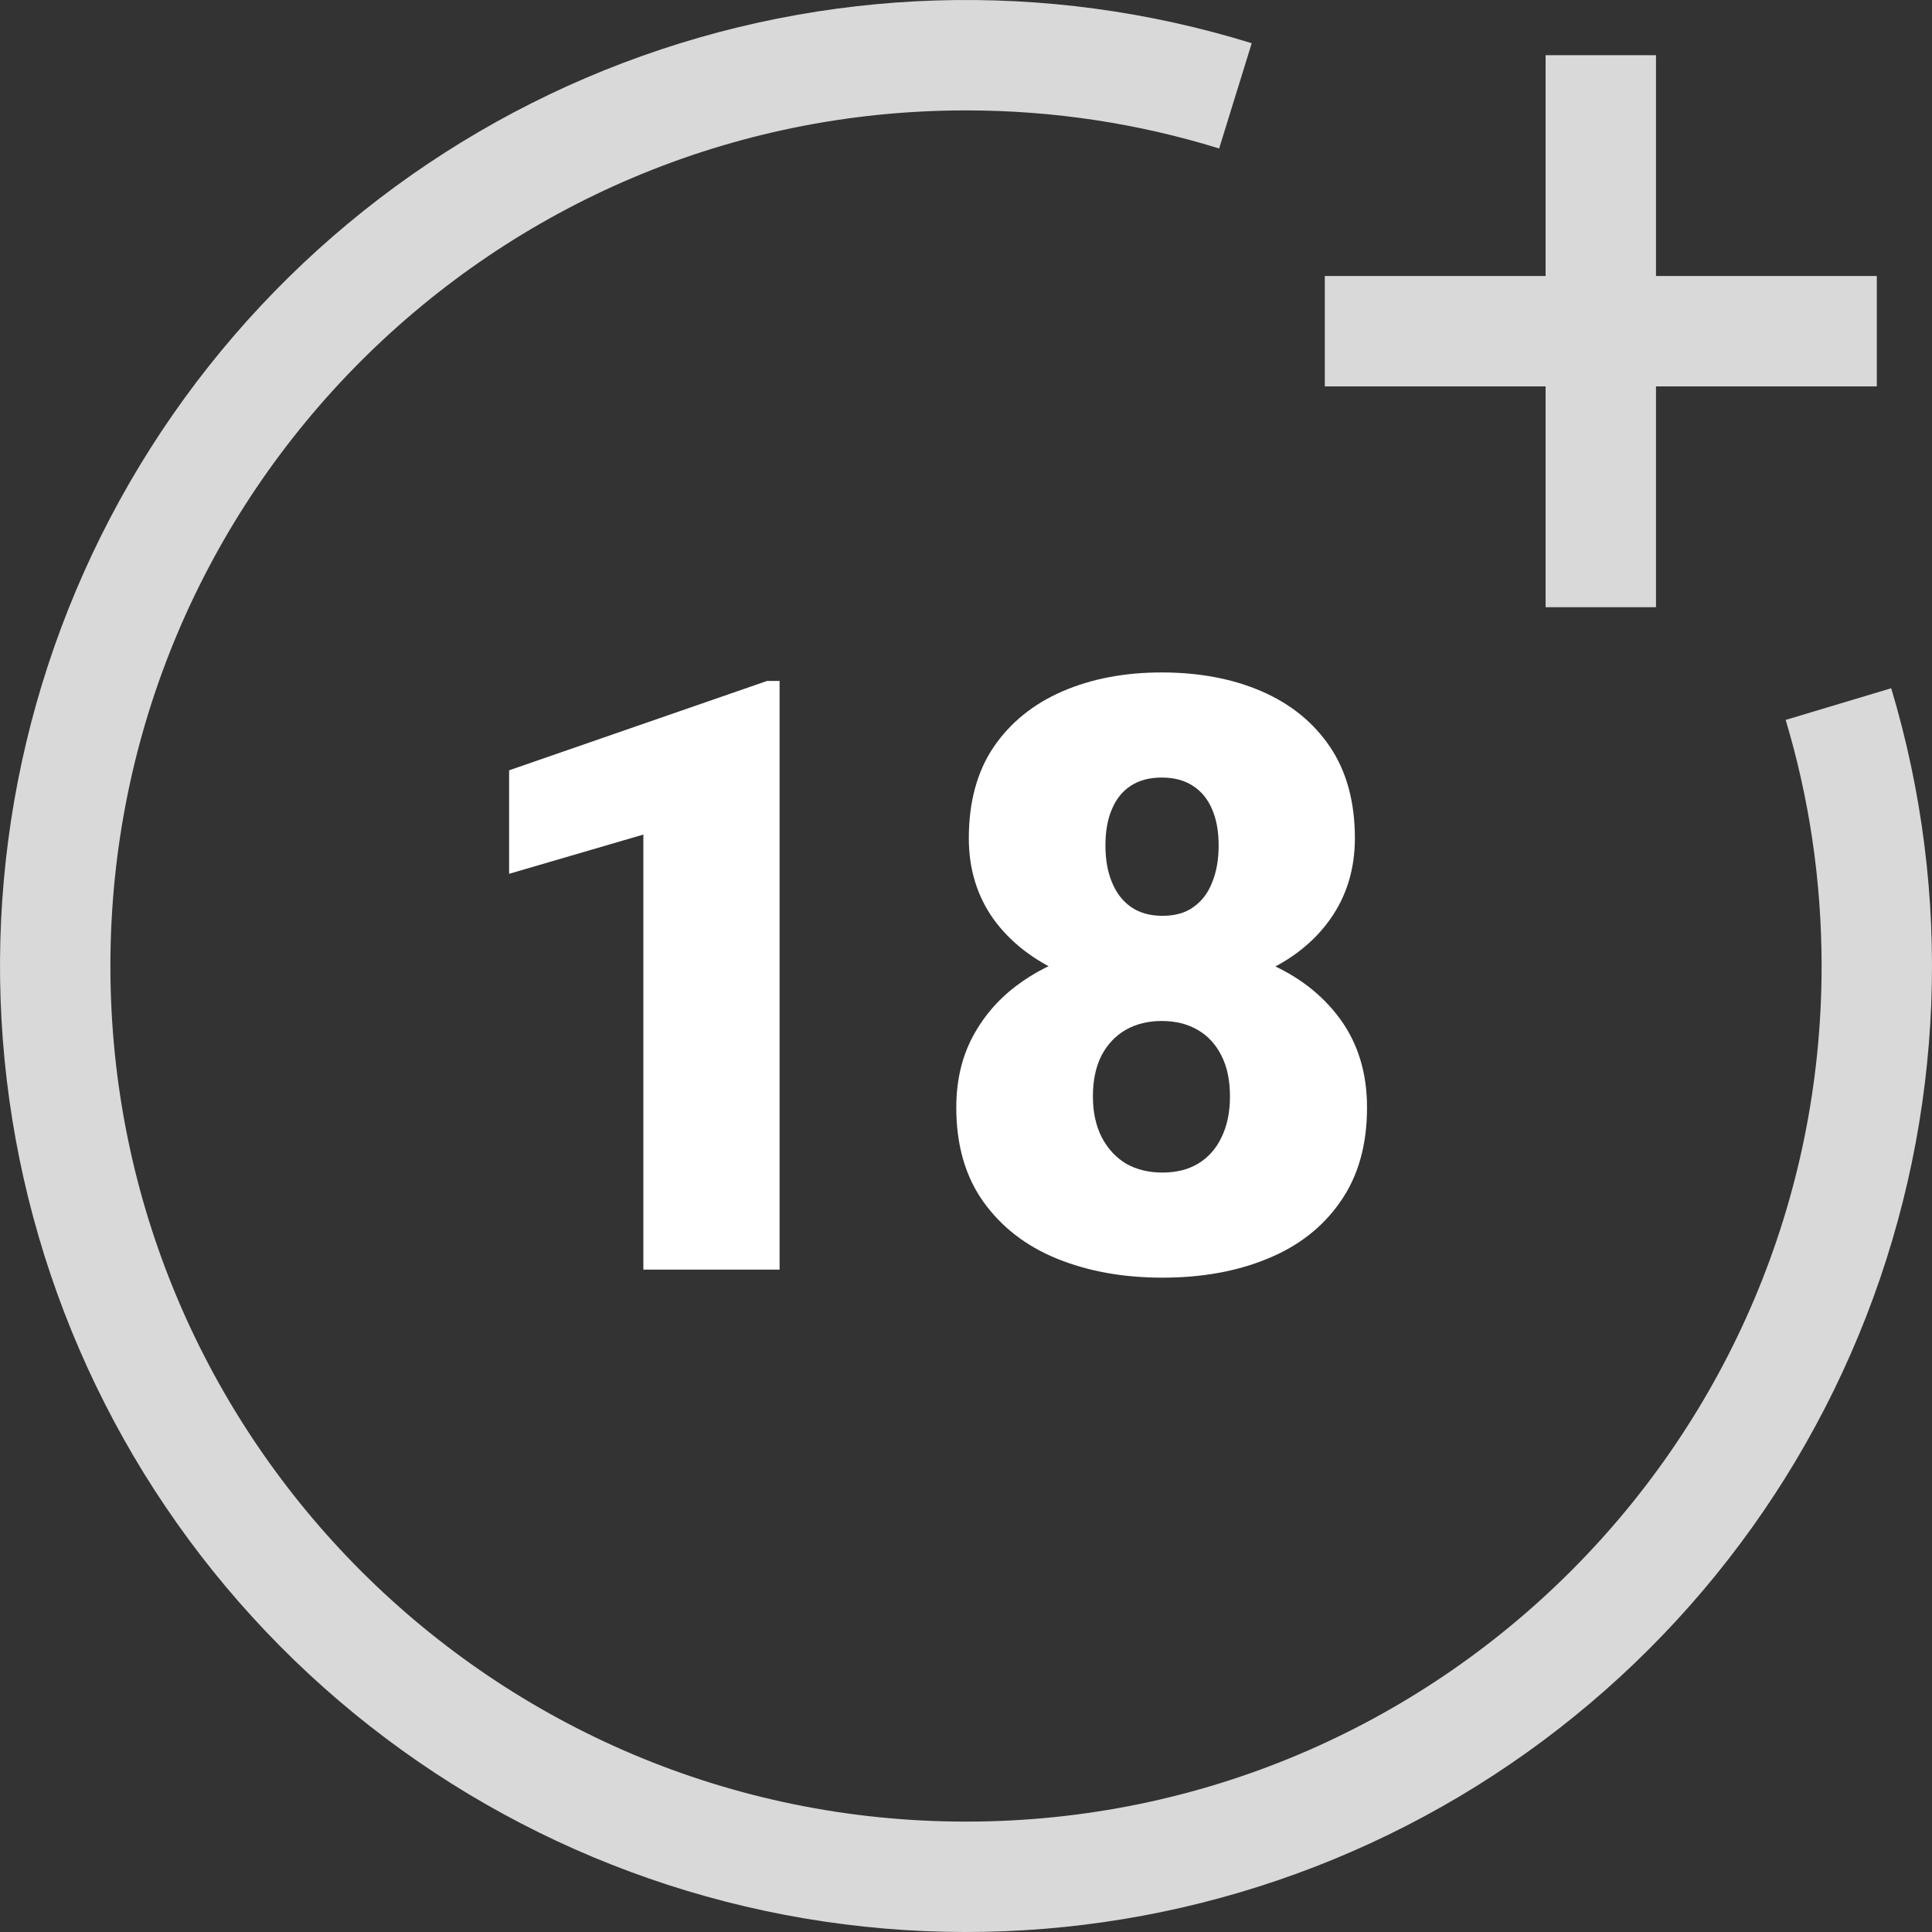 <svg width="35" height="35" viewBox="0 0 35 35" fill="none" xmlns="http://www.w3.org/2000/svg">
<rect x="0" y="0" width="35" height="35" fill="#333333" stroke="none"/>
<path fill-rule="evenodd" clip-rule="evenodd" d="M30 1H28V5H24V7H28V11H30V7H34V5H30V1Z" fill="#D9D9D9"/>
<path fill-rule="evenodd" clip-rule="evenodd" d="M33.807 23.851C35.224 20.213 35.383 16.206 34.261 12.468L32.349 13.042C32.773 14.454 33 15.95 33 17.5C33 26.06 26.06 33 17.5 33C8.94 33 2 26.06 2 17.5C2 8.94 8.94 2 17.5 2C19.096 2 20.637 2.241 22.086 2.69L22.676 0.783C18.947 -0.372 14.939 -0.246 11.29 1.139C7.64 2.524 4.559 5.09 2.535 8.428C0.512 11.766 -0.338 15.685 0.122 19.561C0.582 23.438 2.324 27.049 5.073 29.821C7.821 32.593 11.417 34.367 15.29 34.86C19.162 35.353 23.088 34.537 26.443 32.542C29.798 30.547 32.391 27.488 33.807 23.851Z" fill="#D9D9D9"/>
<path d="M14.123 12.336V23H11.655V15.119L9.223 15.83V13.955L13.896 12.336H14.123ZM24.765 20.063C24.765 20.742 24.604 21.311 24.282 21.77C23.964 22.229 23.525 22.573 22.963 22.802C22.407 23.032 21.772 23.146 21.059 23.146C20.351 23.146 19.714 23.032 19.148 22.802C18.586 22.573 18.142 22.229 17.814 21.77C17.487 21.311 17.324 20.742 17.324 20.063C17.324 19.599 17.416 19.184 17.602 18.818C17.793 18.447 18.056 18.132 18.393 17.873C18.73 17.614 19.123 17.416 19.572 17.28C20.026 17.143 20.517 17.075 21.044 17.075C21.757 17.075 22.395 17.197 22.956 17.441C23.518 17.68 23.959 18.022 24.282 18.466C24.604 18.911 24.765 19.443 24.765 20.063ZM22.282 19.865C22.282 19.572 22.231 19.326 22.128 19.125C22.026 18.92 21.882 18.764 21.696 18.657C21.511 18.549 21.294 18.496 21.044 18.496C20.8 18.496 20.583 18.549 20.393 18.657C20.207 18.764 20.061 18.92 19.953 19.125C19.851 19.326 19.799 19.572 19.799 19.865C19.799 20.148 19.853 20.395 19.96 20.605C20.068 20.81 20.214 20.969 20.4 21.081C20.59 21.189 20.81 21.242 21.059 21.242C21.308 21.242 21.523 21.189 21.704 21.081C21.889 20.969 22.031 20.81 22.128 20.605C22.231 20.395 22.282 20.148 22.282 19.865ZM24.545 15.185C24.545 15.742 24.396 16.23 24.099 16.65C23.806 17.065 23.395 17.39 22.868 17.624C22.346 17.854 21.743 17.968 21.059 17.968C20.38 17.968 19.775 17.854 19.243 17.624C18.715 17.39 18.3 17.065 17.998 16.65C17.7 16.23 17.551 15.742 17.551 15.185C17.551 14.531 17.7 13.981 17.998 13.537C18.3 13.093 18.715 12.756 19.243 12.526C19.77 12.297 20.371 12.182 21.044 12.182C21.728 12.182 22.334 12.297 22.861 12.526C23.388 12.756 23.801 13.093 24.099 13.537C24.396 13.981 24.545 14.531 24.545 15.185ZM22.077 15.317C22.077 15.063 22.038 14.846 21.96 14.665C21.882 14.479 21.767 14.338 21.616 14.24C21.464 14.138 21.274 14.086 21.044 14.086C20.825 14.086 20.639 14.135 20.488 14.233C20.336 14.331 20.222 14.472 20.144 14.658C20.065 14.838 20.026 15.058 20.026 15.317C20.026 15.571 20.065 15.793 20.144 15.983C20.222 16.174 20.336 16.323 20.488 16.43C20.644 16.538 20.834 16.591 21.059 16.591C21.289 16.591 21.477 16.538 21.623 16.43C21.774 16.323 21.887 16.174 21.96 15.983C22.038 15.793 22.077 15.571 22.077 15.317Z" fill="white"/>
</svg>
